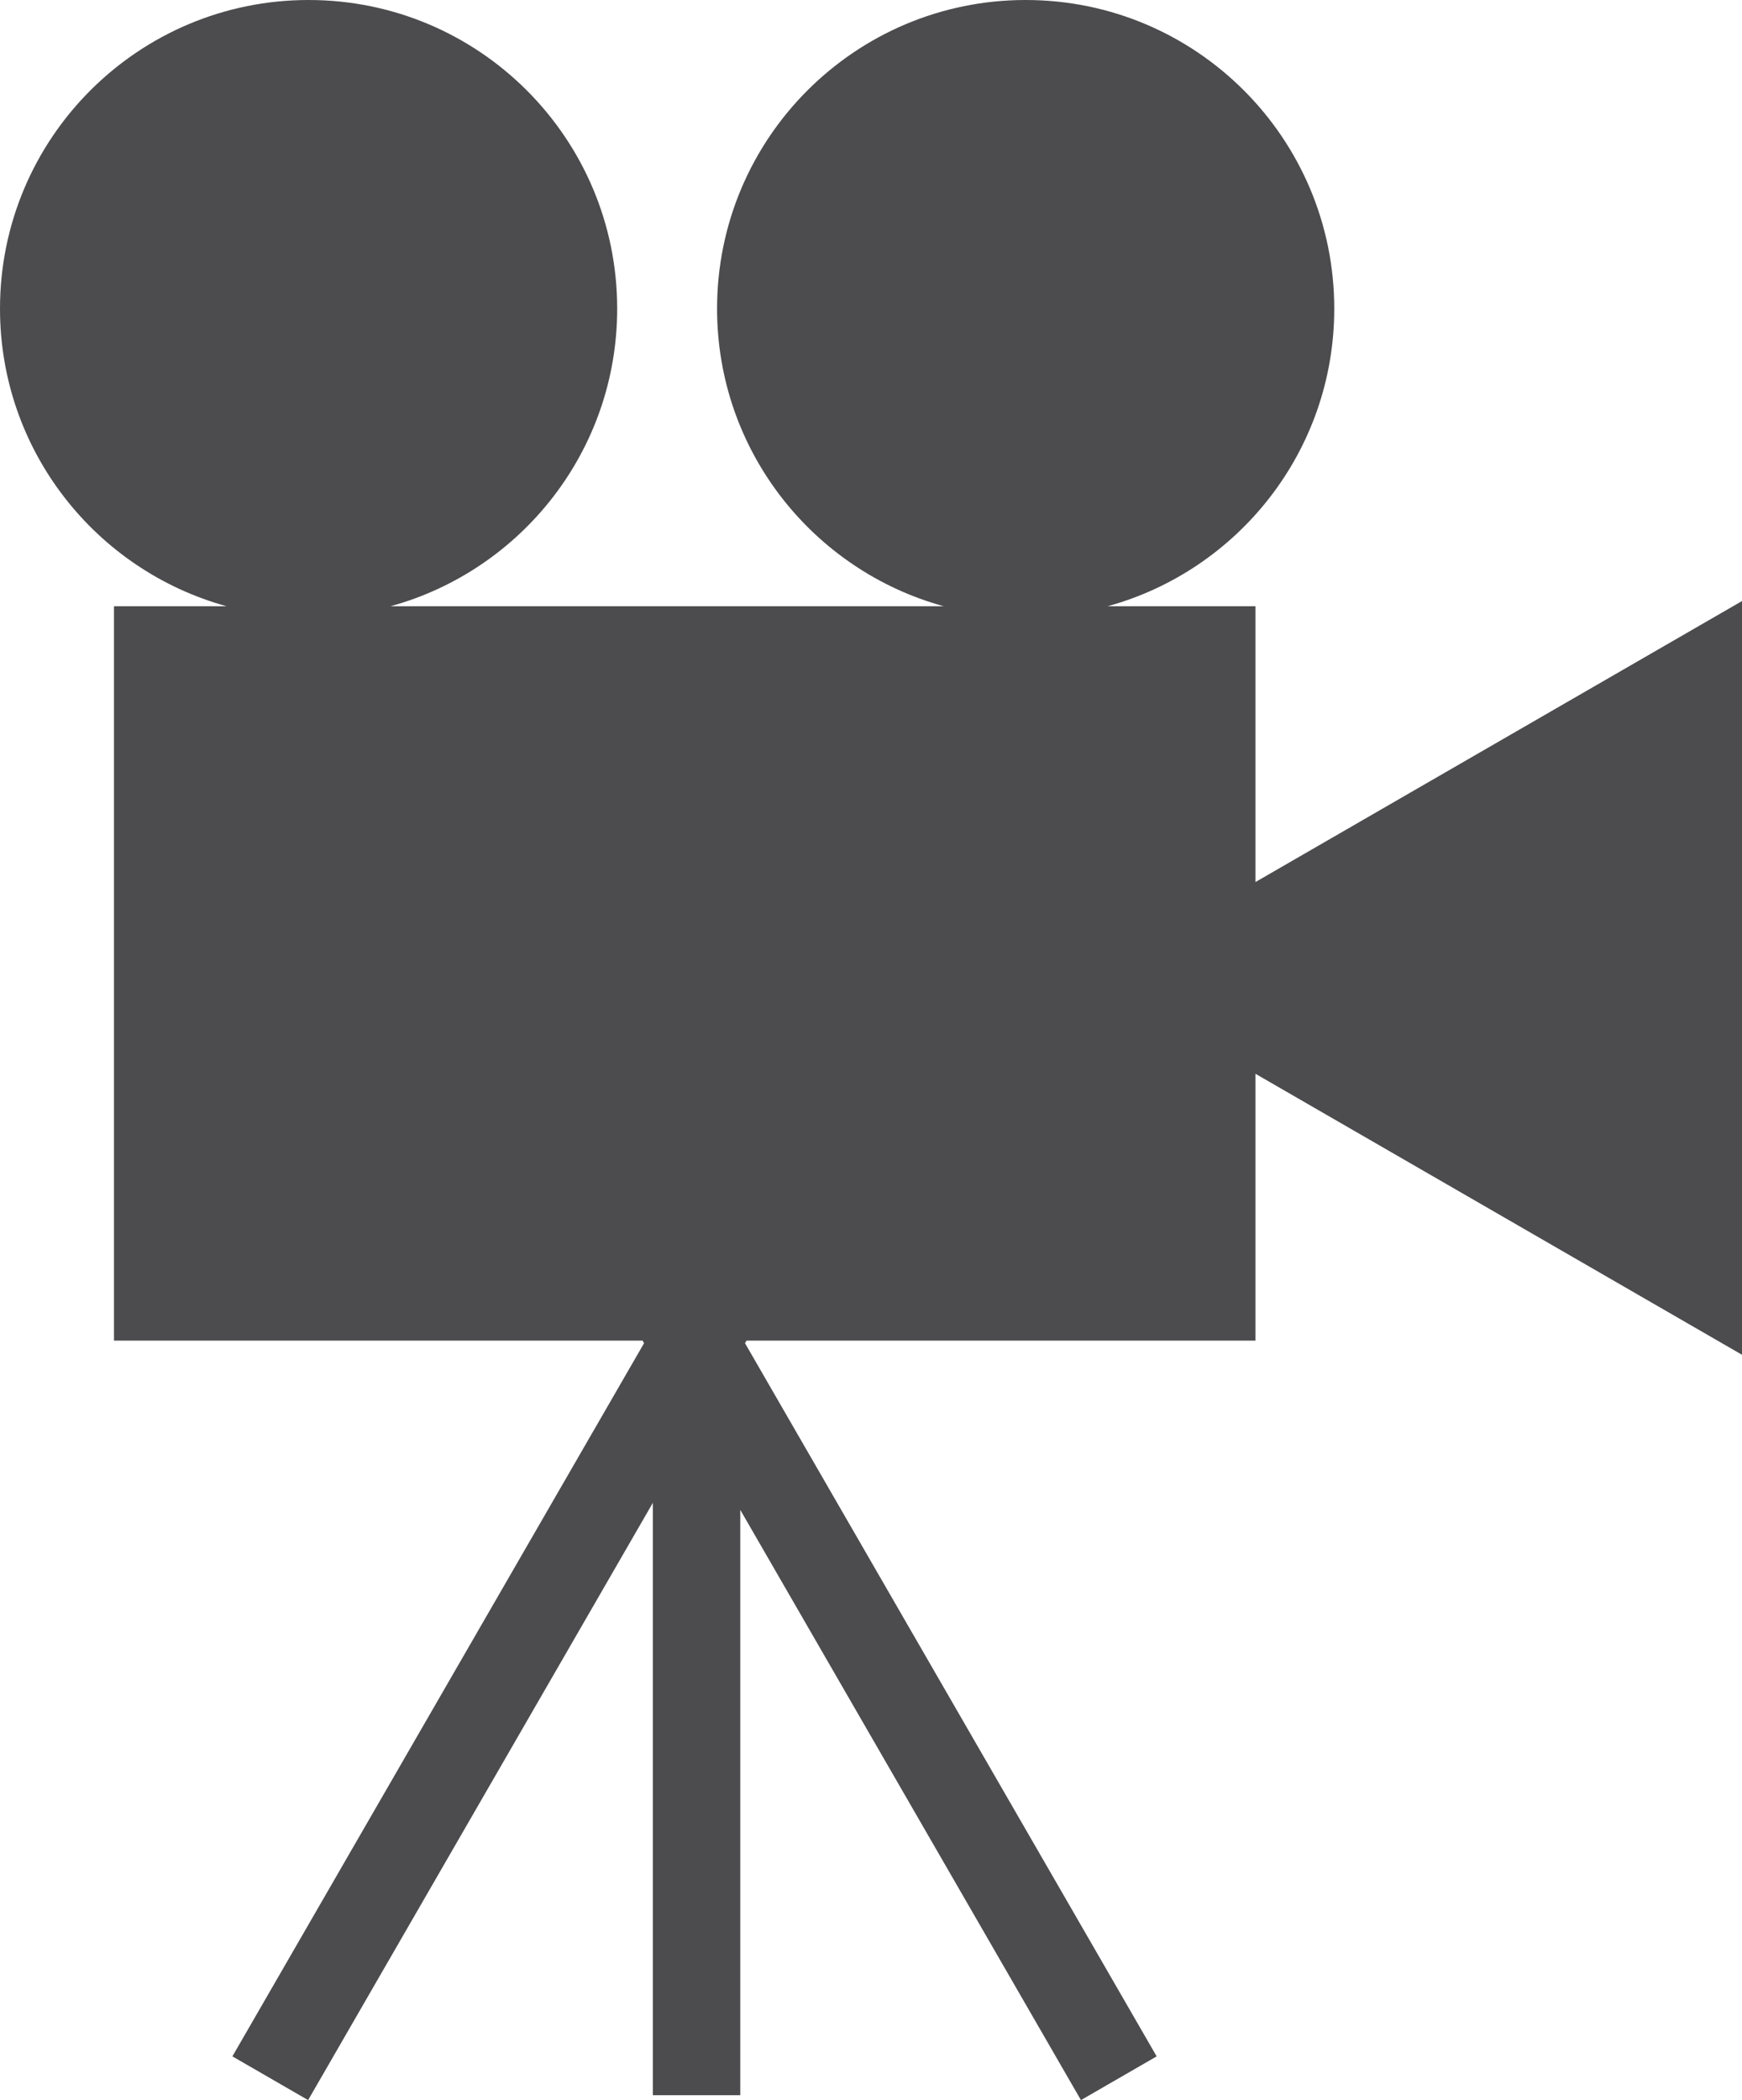 <?xml version="1.0" encoding="UTF-8"?>
<!DOCTYPE svg PUBLIC "-//W3C//DTD SVG 1.1//EN" "http://www.w3.org/Graphics/SVG/1.1/DTD/svg11.dtd">
<svg version="1.1" xmlns="http://www.w3.org/2000/svg" xmlns:xlink="http://www.w3.org/1999/xlink" x="0" y="0" width="213.614" height="257.46" viewBox="0, 0, 213.614, 257.46">
  <g id="Layer_1">
    <path d="M153.95,108.134 L153.95,74.322 L135.819,74.322 C151.84,69.921 163.614,55.26 163.614,37.841 C163.614,16.942 146.672,0 125.772,0 C104.873,0 87.931,16.942 87.931,37.841 C87.931,55.26 99.705,69.921 115.726,74.322 L47.887,74.322 C63.908,69.921 75.682,55.26 75.682,37.841 C75.682,16.942 58.741,0 37.841,0 C16.942,0 0,16.942 0,37.841 C0,55.26 11.774,69.921 27.795,74.322 L13.977,74.322 L13.977,164.35 L78.797,164.35 L78.978,164.667 L28.498,252.099 L37.782,257.46 L80.059,184.233 L80.059,256.862 L90.778,256.862 L90.778,185.104 L132.553,257.46 L141.836,252.099 L91.356,164.667 L91.537,164.35 L153.95,164.35 L153.95,131.639 L213.614,166.087 L213.614,73.686 z" fill="#4C4B4D" id="path32500"/>
  </g>
</svg>
